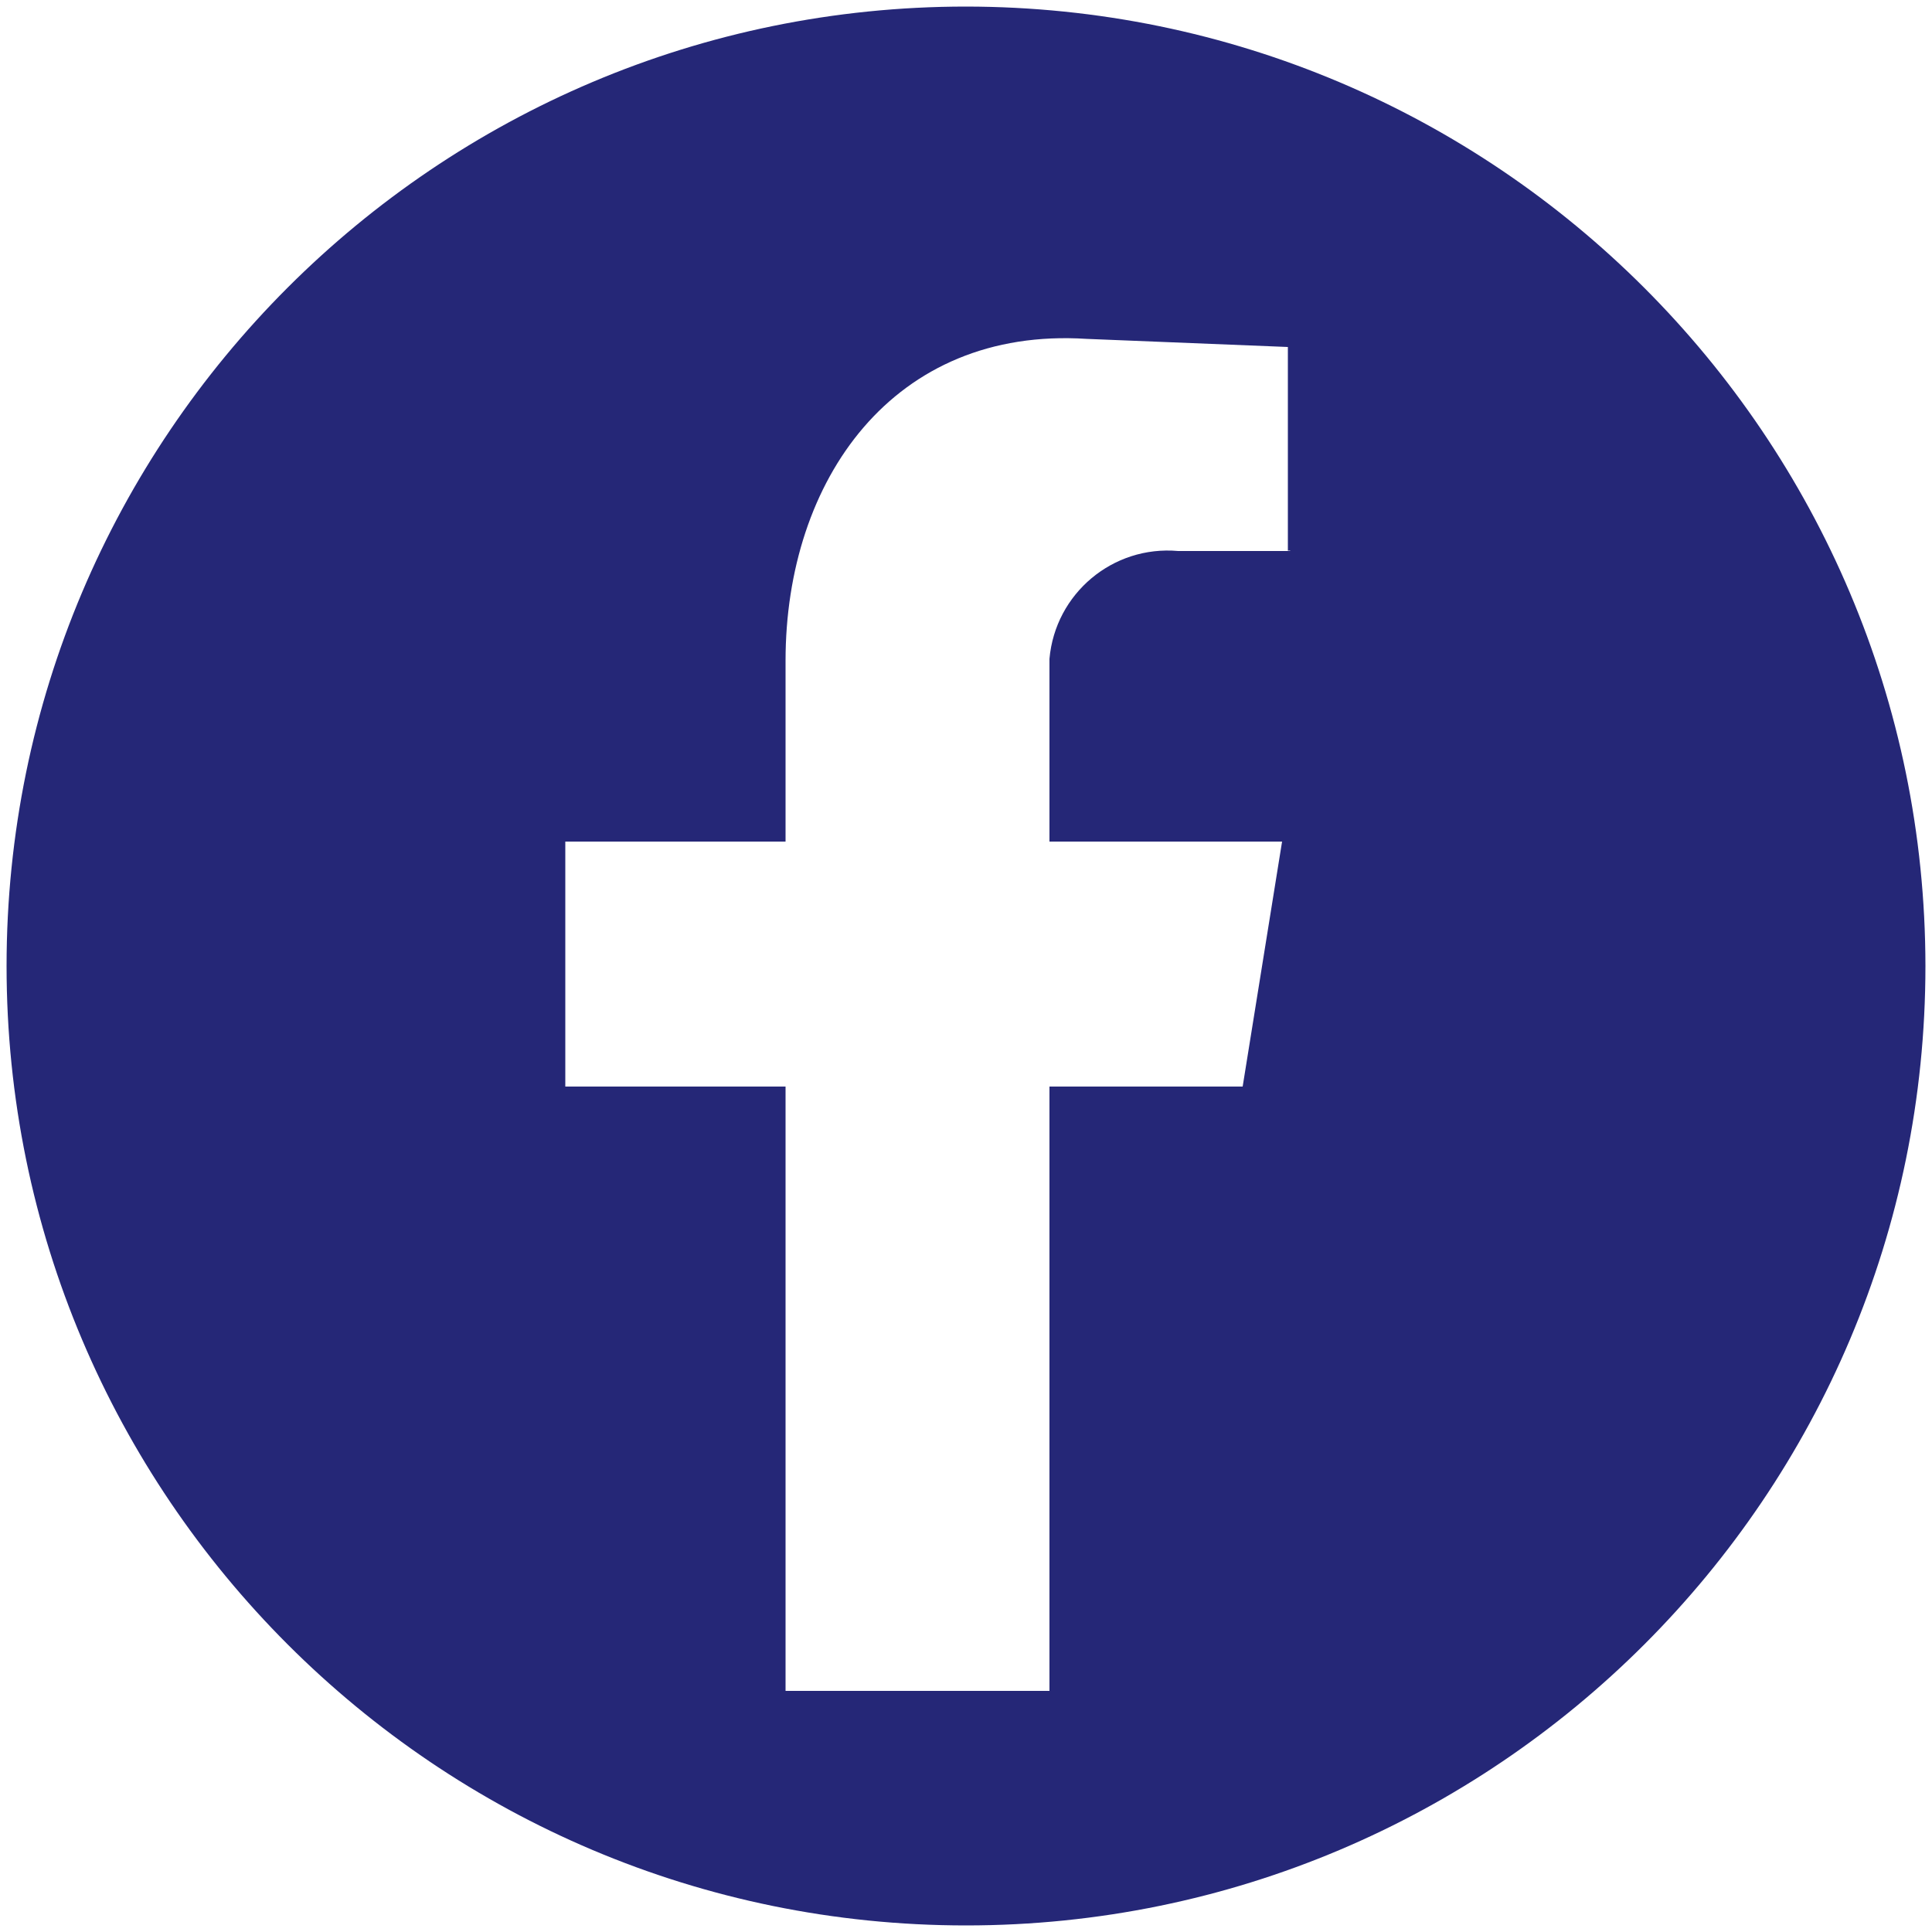 <?xml version="1.0" encoding="utf-8"?>
<!-- Generator: Adobe Illustrator 26.3.1, SVG Export Plug-In . SVG Version: 6.00 Build 0)  -->
<svg version="1.1" id="Layer_1" xmlns="http://www.w3.org/2000/svg" xmlns:xlink="http://www.w3.org/1999/xlink" x="0px" y="0px"
	 viewBox="0 0 50 50" style="enable-background:new 0 0 50 50;" xml:space="preserve">
<style type="text/css">
	.st0{fill:#252777;}
</style>
<path id="Path_1" class="st0" d="M25,0.17C11.29,0.17,0.17,11.29,0.17,25S11.29,49.83,25,49.83S49.83,38.71,49.83,25
	C49.82,11.29,38.71,0.18,25,0.17z M33.39,14.26h-2.9c-1.69-0.15-3.18,1.1-3.33,2.79v4.73h6.02l-1.02,6.34h-5v15.64h-6.83V28.12h-5.7
	v-6.34h5.7V17.1c0-4.68,2.79-8.65,7.79-8.33l5.21,0.21v5.27H33.39z"/>
</svg>
